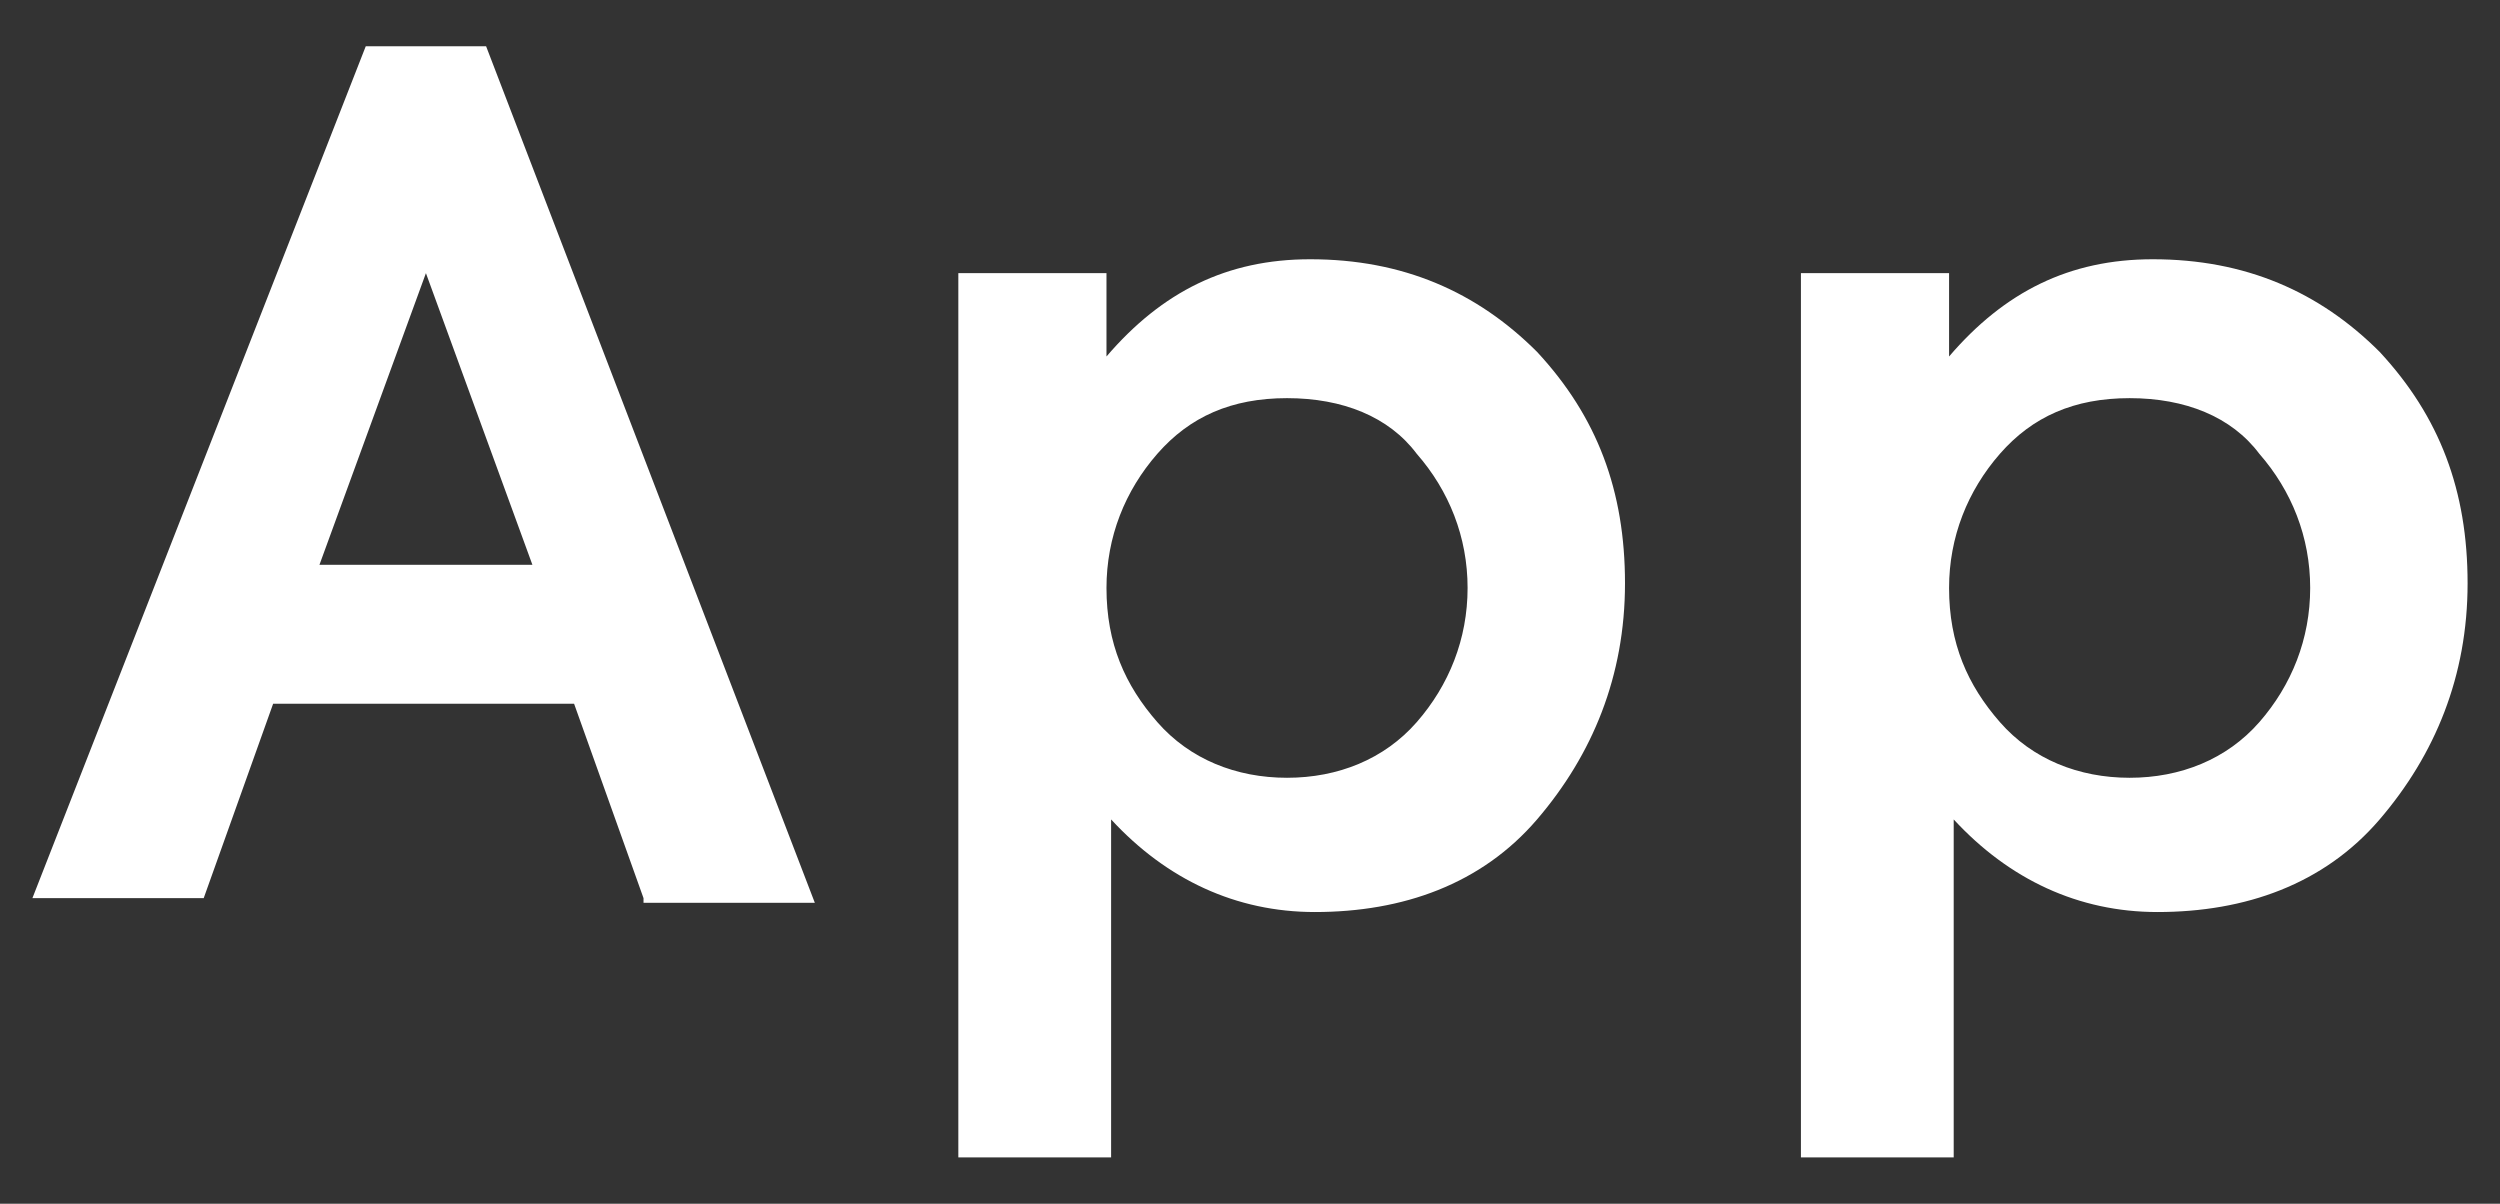 <svg xmlns="http://www.w3.org/2000/svg" viewBox="0 0 54 26"><rect x="0" y="0" width="54" height="26" fill="#333333" stroke="none"/><path d="M13.9 19.4l-1.5-4.2H5.9l-1.5 4.2H.7L7.9 1h2.6l7.1 18.5h-3.7zM9.2 5.9l-2.3 6.3h4.6L9.2 5.9zm24 1.7c1.3 1.4 1.9 3 1.9 5s-.7 3.7-1.9 5.1-2.9 2-4.8 2c-1.7 0-3.2-.7-4.4-2V25h-3.3V5.9h3.2v1.8c1.2-1.4 2.6-2.1 4.4-2.1 2 0 3.6.7 4.9 2zm-8.2 8c.7.8 1.7 1.2 2.8 1.2s2.1-.4 2.8-1.2c.7-.8 1.1-1.8 1.1-2.9s-.4-2.1-1.1-2.9C30 9 29 8.6 27.8 8.6S25.7 9 25 9.8c-.7.8-1.1 1.8-1.1 2.9 0 1.2.4 2.1 1.1 2.9zm26.4-8c1.3 1.4 1.9 3 1.9 5s-.7 3.7-1.9 5.1-2.9 2-4.8 2c-1.7 0-3.2-.7-4.4-2V25h-3.3V5.9h3.2v1.8c1.2-1.4 2.6-2.1 4.4-2.1 2 0 3.6.7 4.9 2zm-8.2 8c.7.8 1.7 1.2 2.8 1.2s2.1-.4 2.8-1.2c.7-.8 1.1-1.8 1.1-2.9s-.4-2.1-1.1-2.9c-.6-.8-1.6-1.2-2.8-1.2s-2.1.4-2.8 1.2c-.7.8-1.1 1.8-1.1 2.9 0 1.2.4 2.1 1.1 2.9z" fill="#fff"/></svg>